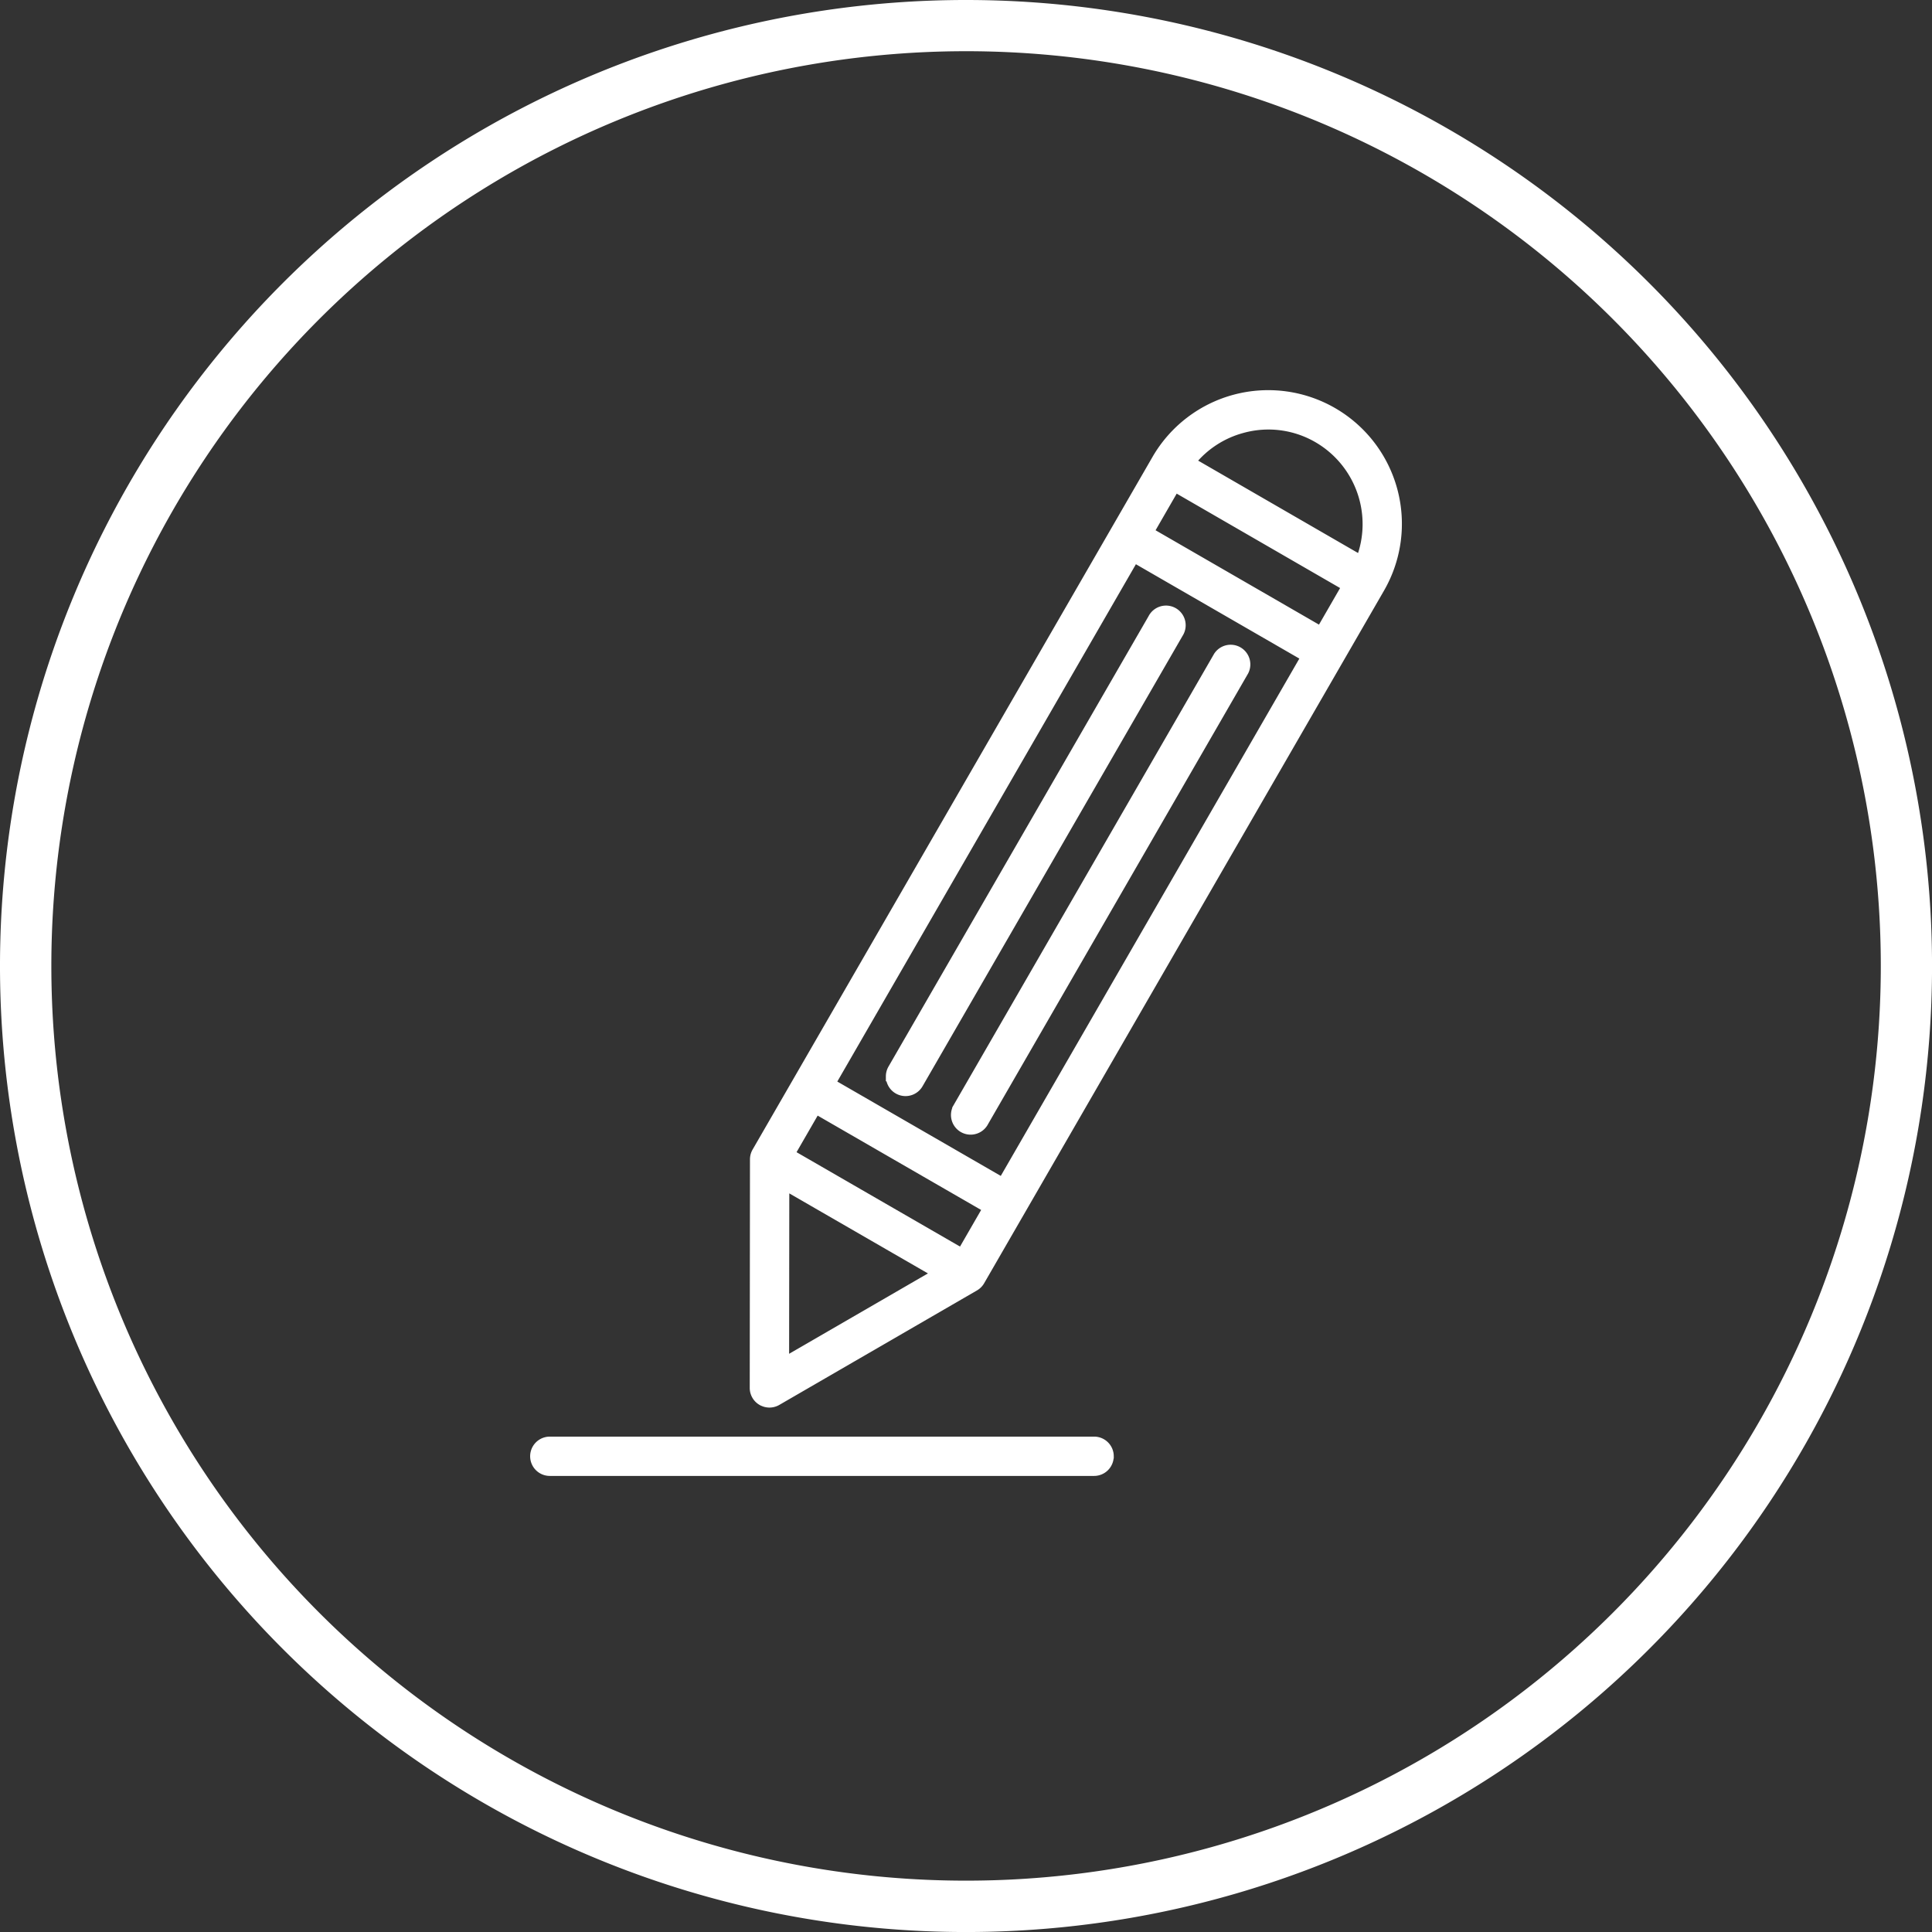 <svg xmlns="http://www.w3.org/2000/svg" width="58.645" height="58.645" viewBox="0 0 58.645 58.645">
  <rect x="0" y="0" width="58.645" height="58.645" fill="#333333" stroke="none"/>
  <g id="Group_3227" data-name="Group 3227" transform="translate(-690.677 -3476.583)">
    <path id="_2" data-name="2" d="M29.313,0A29.323,29.323,0,1,0,58.635,29.322,29.323,29.323,0,0,0,29.313,0ZM48.947,48.954a27.766,27.766,0,1,1,0-39.267,27.765,27.765,0,0,1,0,39.267Z" transform="translate(690.688 3476.583)" fill="#fff"/>
    <path id="pencil_11115698" d="M14.7,30.494a.446.446,0,0,0,.447,0l6-3.475a.446.446,0,0,0,.163-.163L33.447,5.833A3.907,3.907,0,1,0,26.68,1.924L14.542,22.947a.447.447,0,0,0-.06.223l-.007,6.937a.446.446,0,0,0,.223.387Zm.676-6.551,4.658,2.689-4.664,2.7Zm5.387,2.079-5.222-3.015.791-1.37,5.222,3.014ZM25.992,4.9l5.221,3.014L22,23.877l-5.222-3.014ZM29.285.971a2.991,2.991,0,0,1,2.287.3,3.026,3.026,0,0,1,1.3,3.714L27.706,2A3,3,0,0,1,29.285.971ZM27.23,2.757l5.22,3.016-.791,1.37L26.439,4.129ZM20.656,21.576,28.55,7.9a.447.447,0,0,1,.773.446L21.43,22.023a.447.447,0,1,1-.773-.446Zm-2.049-.925a.444.444,0,0,1,.06-.223L26.561,6.757a.447.447,0,1,1,.773.446L19.441,20.875a.446.446,0,0,1-.833-.224Zm6.617,11.532a.446.446,0,0,1-.446.446H8.256a.446.446,0,1,1,0-.893H24.778a.446.446,0,0,1,.447.446Z" transform="translate(699.11 3488.605)" fill="#fff" stroke="#fff" stroke-width="0.3"/>
  </g>
</svg>
